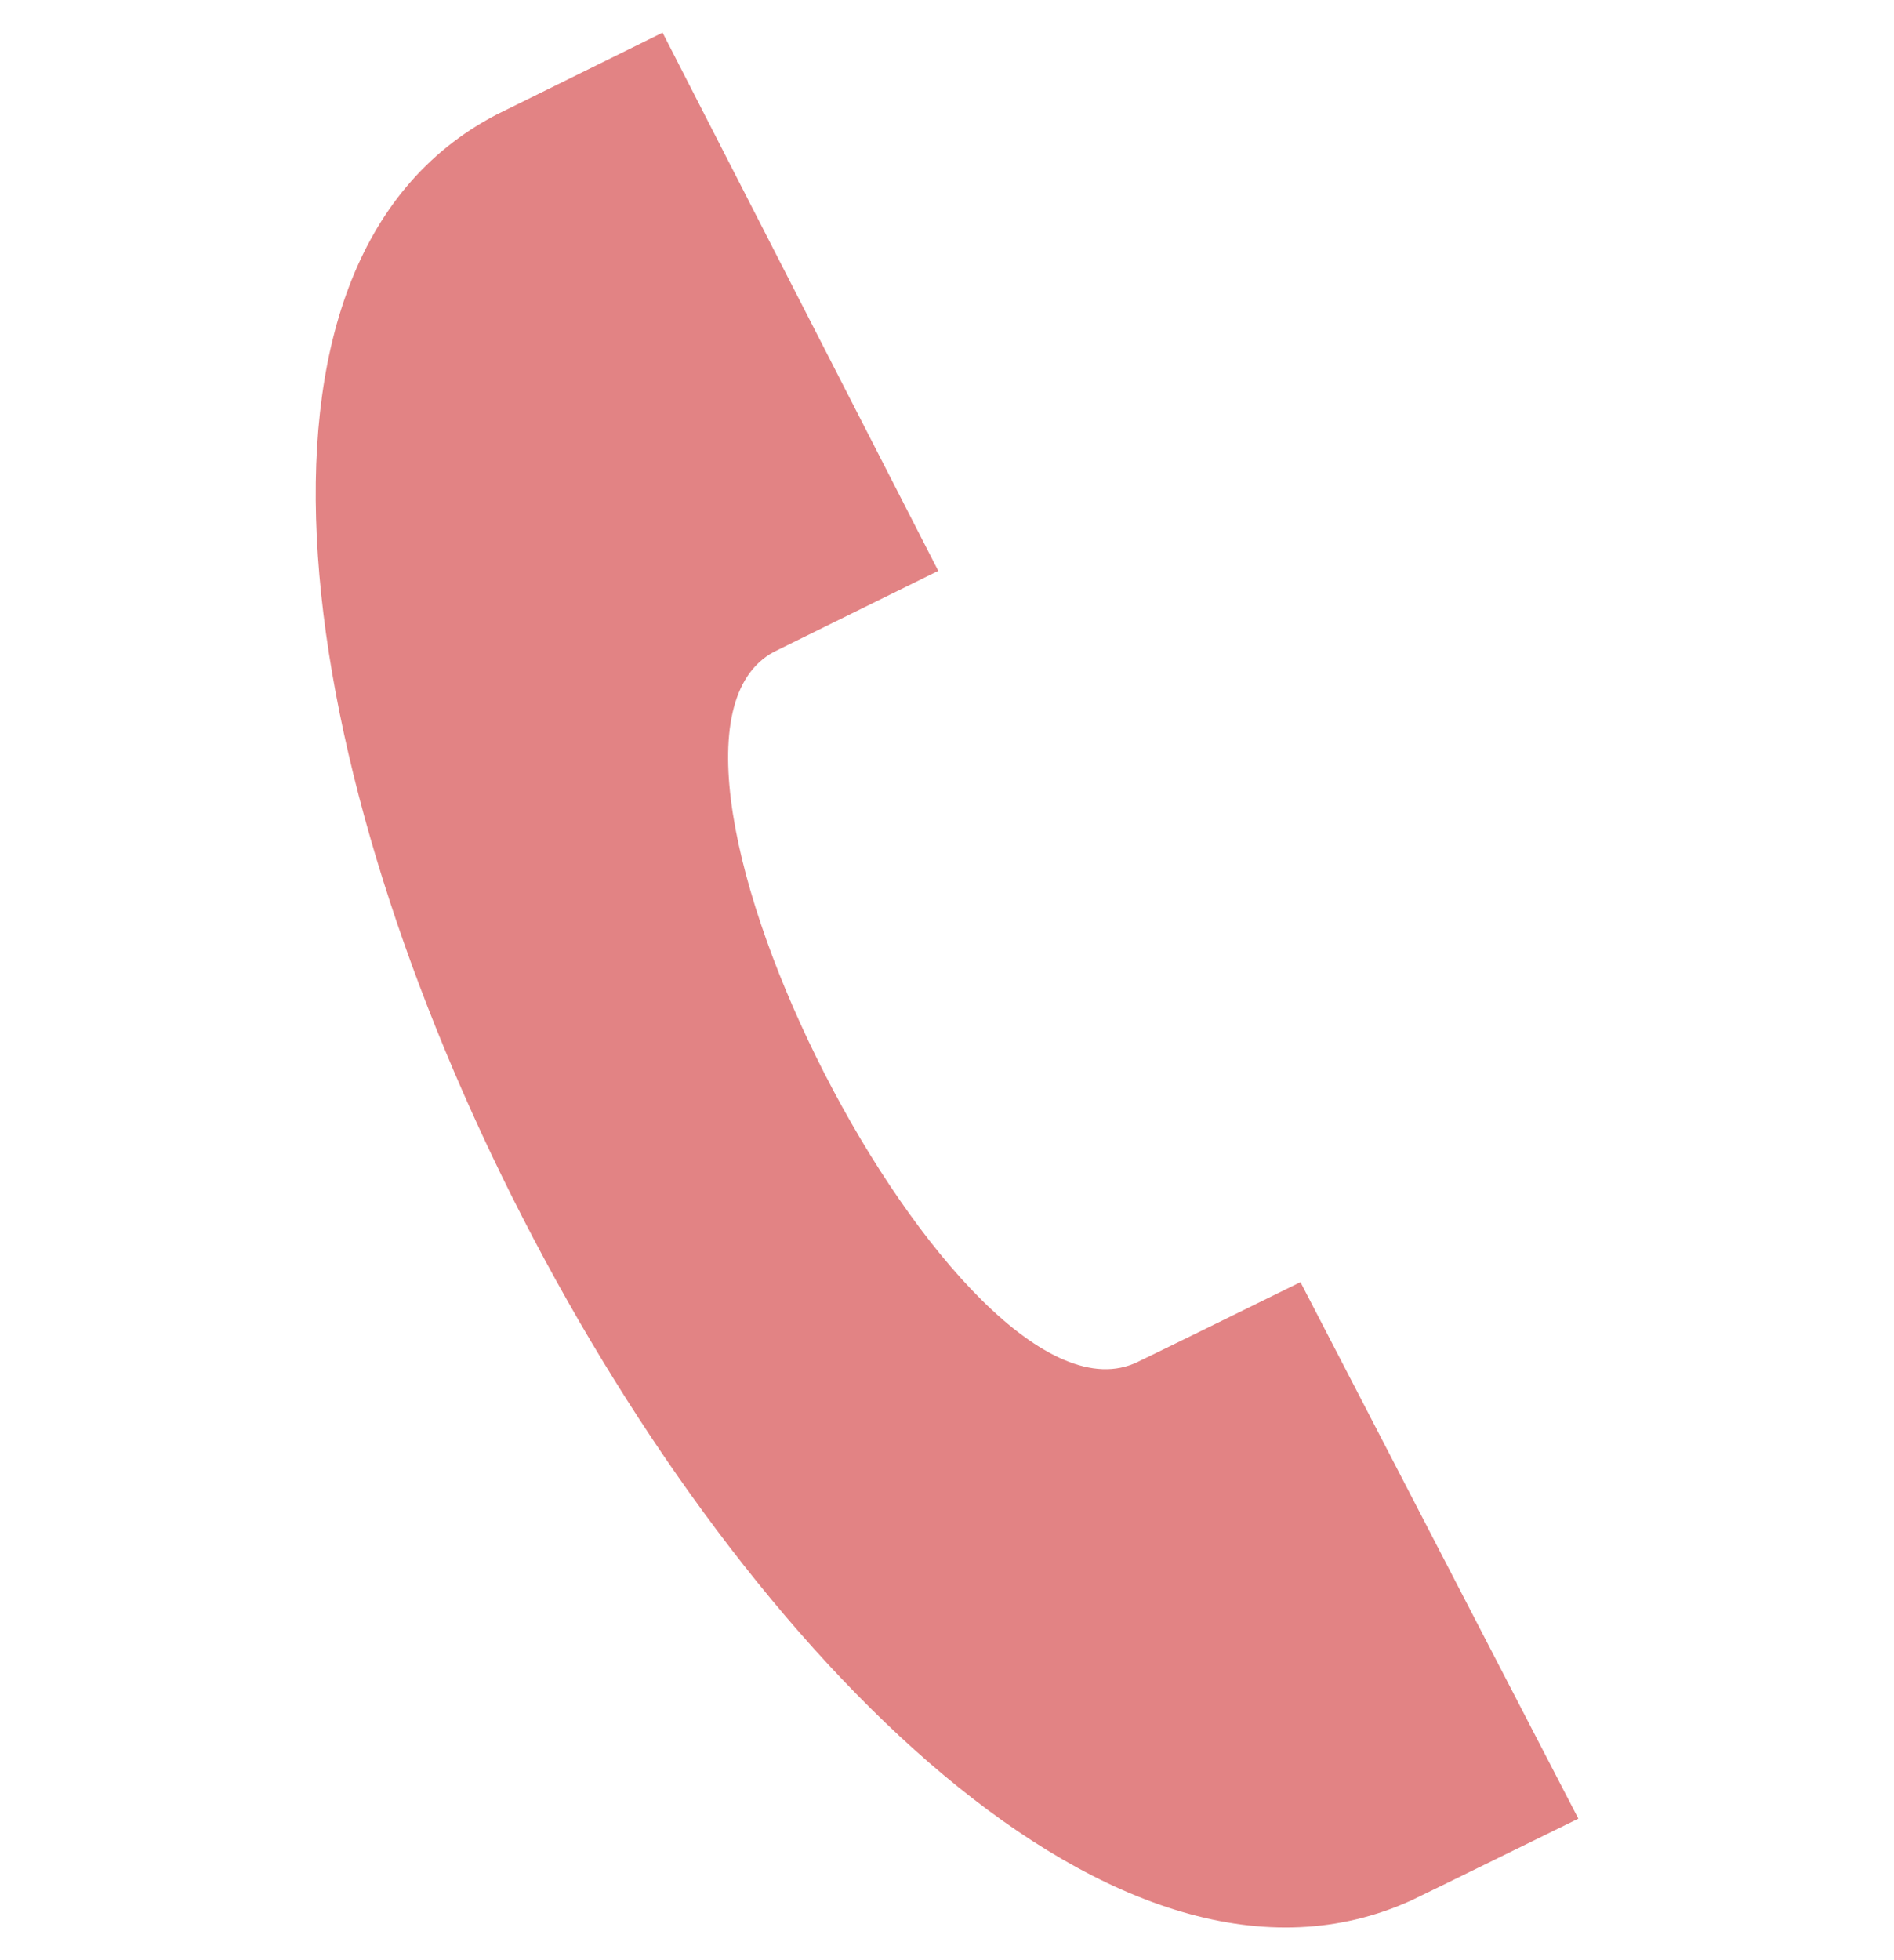 <svg width="29" height="30" viewBox="0 0 29 30" fill="none" xmlns="http://www.w3.org/2000/svg">
<g clip-path="url(#clip0_13767_258)">
<path d="M24.167 27.834L19.912 19.623C19.903 19.628 17.527 20.795 17.418 20.845C14.712 22.157 9.203 11.396 11.849 9.977L14.366 8.737L10.145 0.5L7.601 1.755C-1.102 6.293 12.715 33.15 21.617 29.082C21.763 29.015 24.157 27.838 24.167 27.834Z" fill="#E28384"/>
</g>
<defs>
<clipPath id="clip0_13767_258">
<rect width="29" height="29" fill="white" transform="translate(0 0.5)"/>
</clipPath>
</defs>
</svg>
